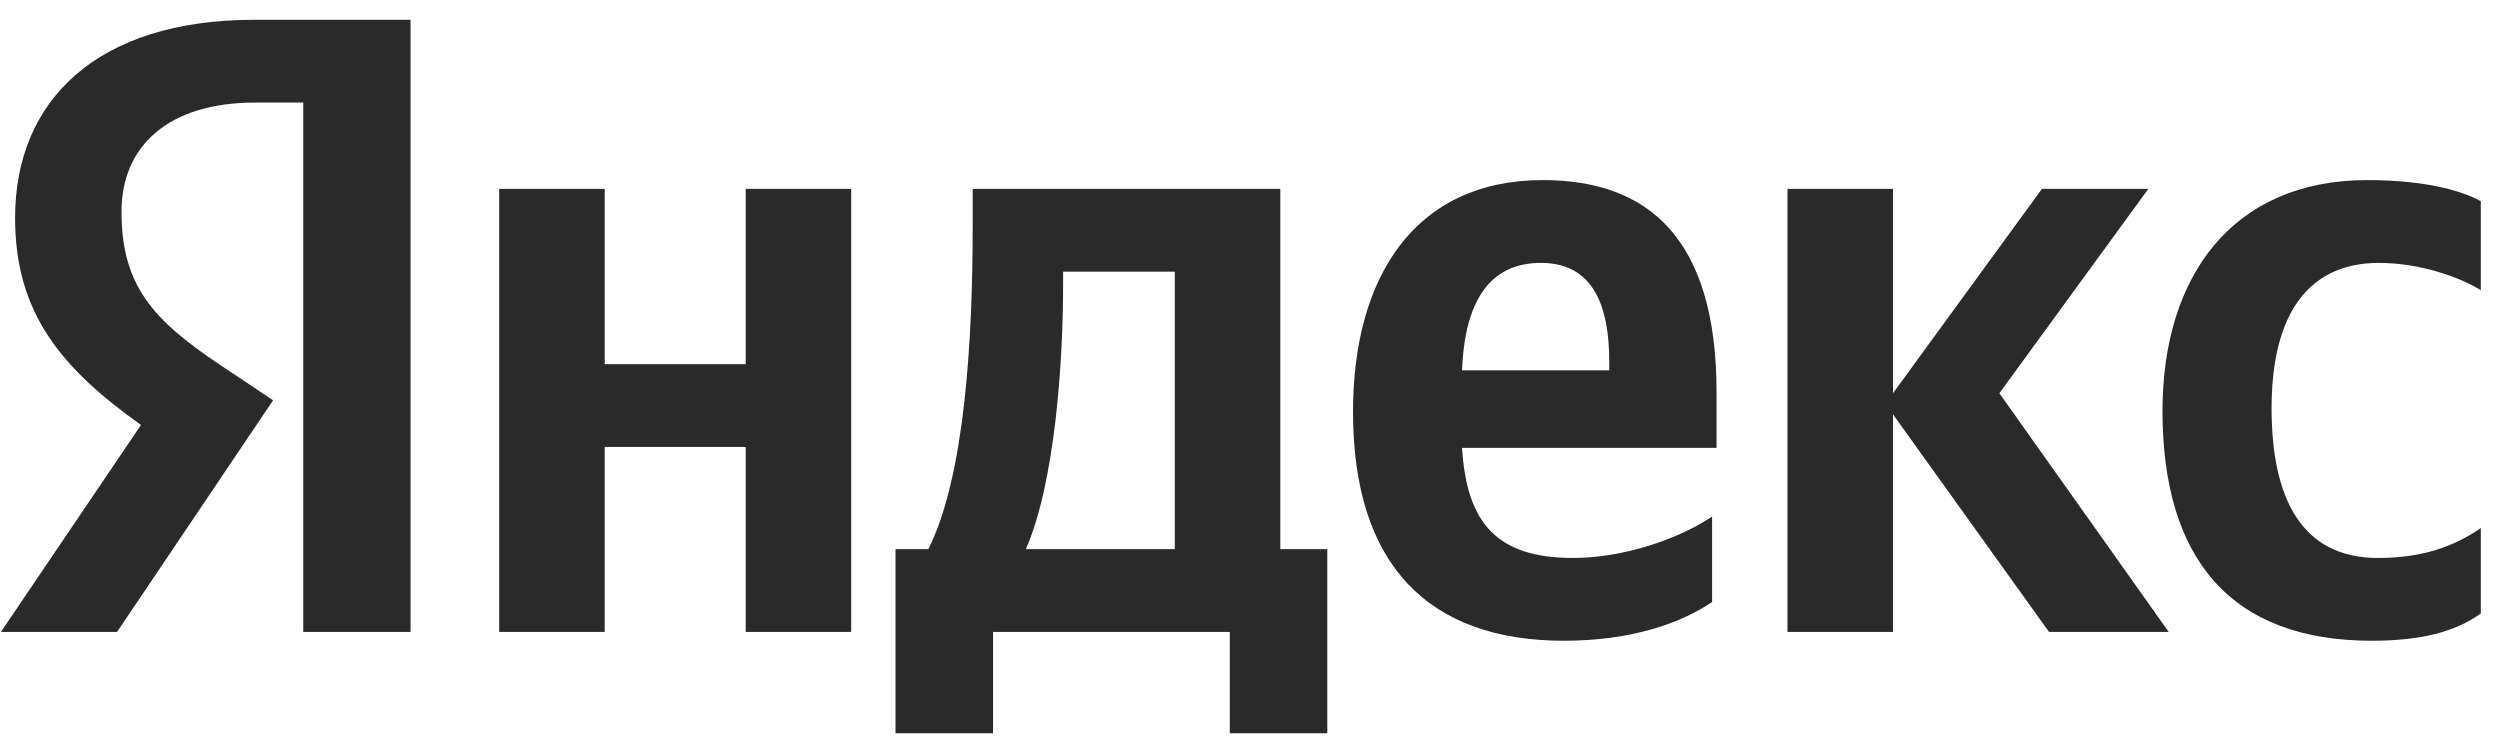<?xml version="1.0" encoding="UTF-8"?> <svg xmlns="http://www.w3.org/2000/svg" width="87" height="26" viewBox="0 0 87 26" fill="none"><path d="M10.553 3.569H8.887C5.832 3.569 4.228 5.102 4.228 7.37C4.228 9.945 5.339 11.14 7.622 12.673L9.504 13.93L4.074 21.991H0.032L4.907 14.788C2.099 12.795 0.525 10.864 0.525 7.585C0.525 3.477 3.395 0.688 8.856 0.688H14.287V21.991H10.553V3.569Z" fill="#2A2A2A"></path><path d="M40.883 19.11H35.7C36.718 16.781 36.996 12.581 36.996 9.915V9.455H40.883V19.11ZM44.555 6.573H33.849V7.892C33.849 11.662 33.602 16.535 32.306 19.11H31.164V25.517H34.558V21.992H42.796V25.517H46.19V19.11H44.555V6.573Z" fill="#2A2A2A"></path><path d="M25.95 12.673H21.044V6.573H17.372V21.991H21.044V15.554H25.95V21.991H29.621V6.573H25.95V12.673Z" fill="#2A2A2A"></path><path d="M82.784 9.149C84.203 9.149 85.592 9.639 86.332 10.099V7.003C85.561 6.574 84.203 6.267 82.383 6.267C77.693 6.267 75.255 9.608 75.255 14.298C75.255 19.448 77.631 22.298 82.537 22.298C84.234 22.298 85.438 21.992 86.332 21.348V18.375C85.407 19.018 84.296 19.417 82.753 19.417C80.13 19.417 79.051 17.394 79.051 14.206C79.051 10.865 80.377 9.149 82.784 9.149Z" fill="#2A2A2A"></path><path d="M74.762 6.573H71.059L65.876 13.684V6.573H62.204V21.991H65.876V14.42L71.306 21.991H75.471L69.578 13.684L74.762 6.573Z" fill="#2A2A2A"></path><path d="M56.002 12.888H50.88C50.973 10.436 51.867 9.149 53.626 9.149C55.447 9.149 56.002 10.65 56.002 12.581V12.888ZM53.688 6.267C49.214 6.267 47.085 9.67 47.085 14.329C47.085 19.693 49.739 22.298 54.428 22.298C56.773 22.298 58.501 21.685 59.581 20.95V17.976C58.44 18.743 56.527 19.417 54.737 19.417C52.053 19.417 51.035 18.16 50.88 15.585H59.736V13.654C59.736 8.29 57.36 6.267 53.688 6.267Z" fill="#2A2A2A"></path></svg> 